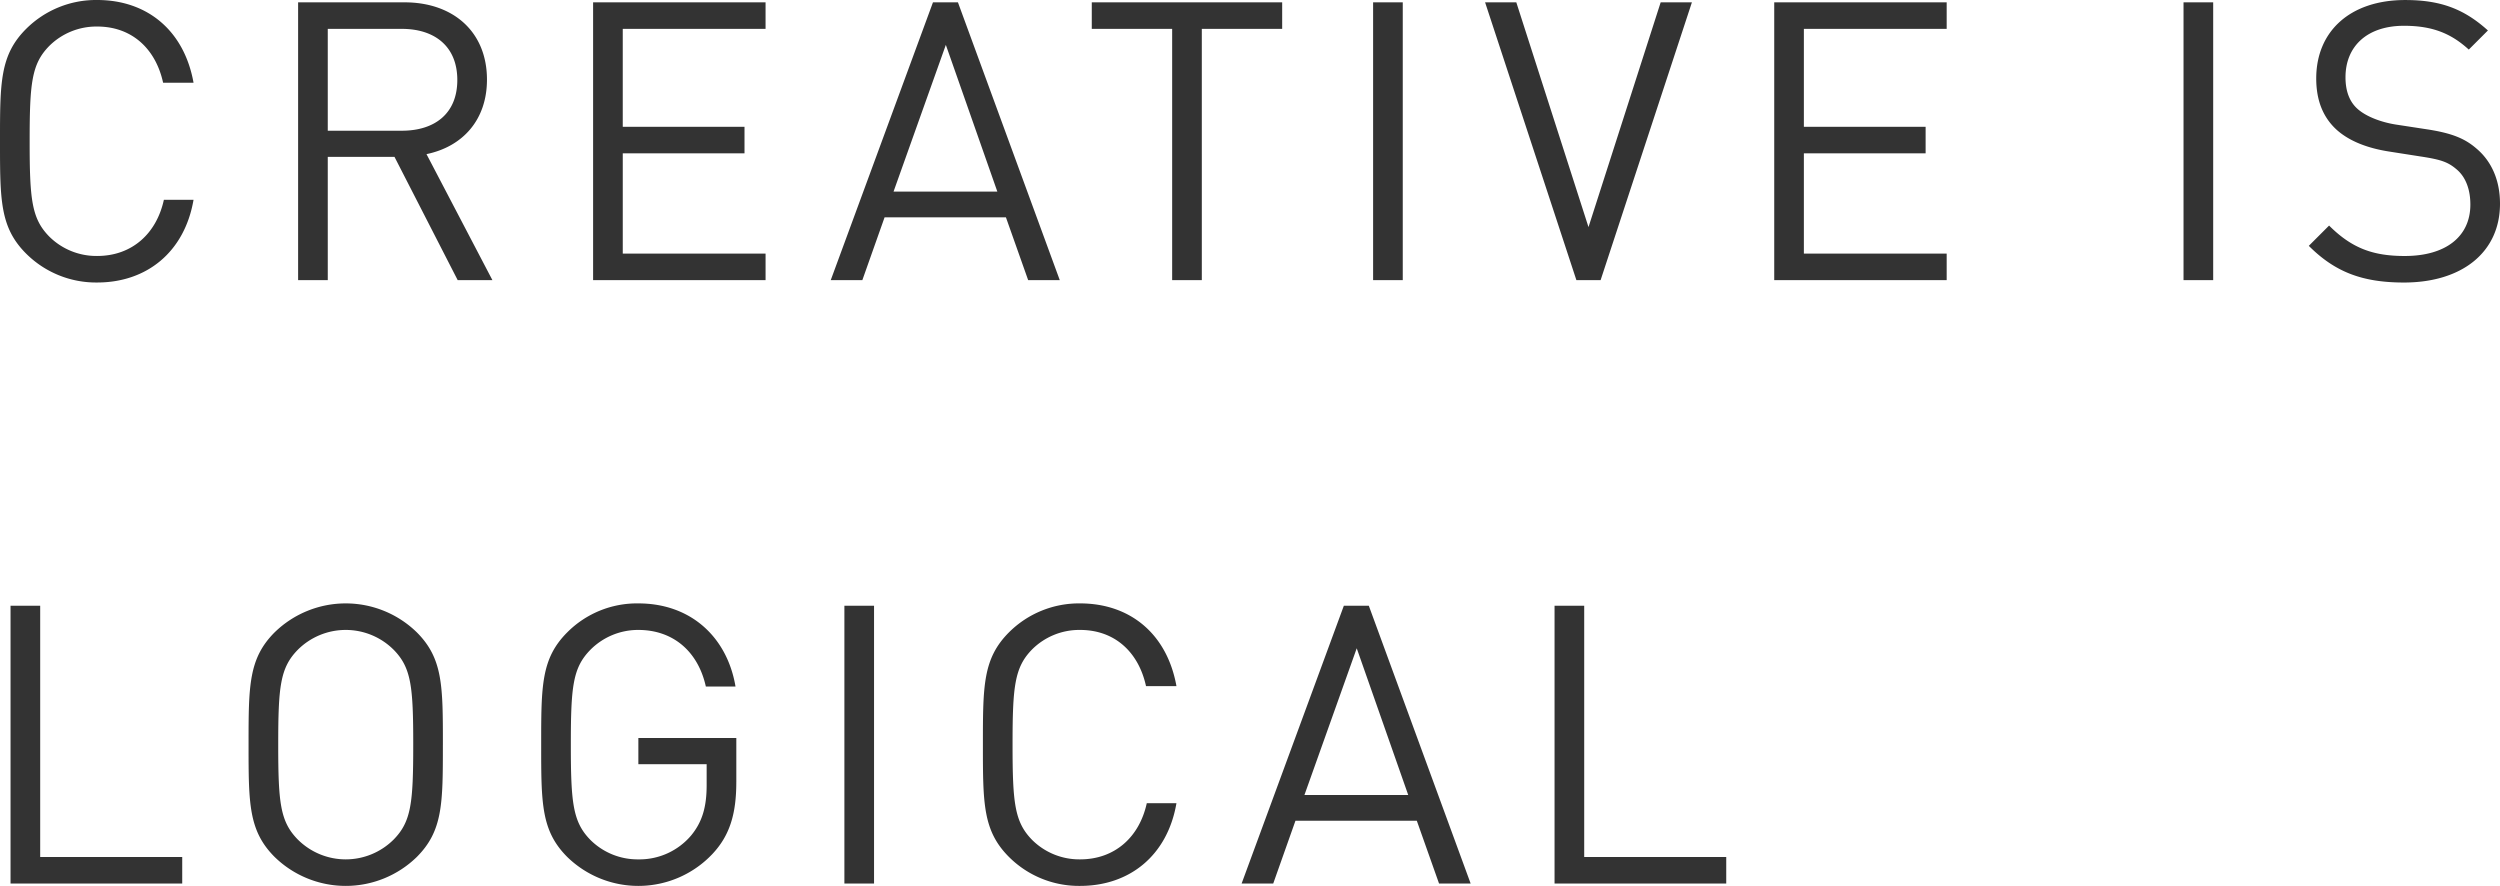 <svg xmlns="http://www.w3.org/2000/svg" width="621.479" height="220.228" viewBox="0 0 621.479 220.228">
  <path id="パス_489" data-name="パス 489" d="M55.484-19.982H48.112C46.269-11.543,40.158-6.014,31.525-6.014a16.625,16.625,0,0,1-11.931-4.85c-4.365-4.462-4.85-9.215-4.85-23.668s.485-19.206,4.85-23.668a16.625,16.625,0,0,1,11.931-4.85c8.633,0,14.55,5.529,16.393,13.968h7.566c-2.328-13-11.543-20.564-23.959-20.564a24.617,24.617,0,0,0-17.654,7.178c-6.5,6.5-6.5,13.289-6.5,27.936s0,21.437,6.5,27.936A24.617,24.617,0,0,0,31.525.582C43.844.582,53.253-6.984,55.484-19.982ZM129.786,0,113.393-31.331c8.924-1.843,15.035-8.439,15.035-18.527,0-11.931-8.439-19.206-20.467-19.206H81.48V0h7.372V-30.652h16.587L121.153,0Zm-8.73-49.761c0,8.439-5.723,12.61-13.774,12.61H88.852V-62.468h18.43C115.333-62.468,121.056-58.2,121.056-49.761ZM197.686,0V-6.6h-35.5V-31.525h30.264v-6.6H162.184V-62.468h35.5v-6.6H154.812V0Zm73.138,0L245.507-69.064H239.3L213.885,0h7.857l5.529-15.617h30.167L262.967,0ZM255.3-22.019H229.5l13-36.472Zm70.81-40.449v-6.6H278.778v6.6H298.76V0h7.372V-62.468ZM356.087,0V-69.064h-7.372V0Zm71.877-69.064H420.2L402.259-13.192,384.314-69.064h-7.76L399.252,0h6.014ZM491.3,0V-6.6H455.8V-31.525h30.264v-6.6H455.8V-62.468h35.5v-6.6H448.431V0Zm66.251,0V-69.064h-7.372V0Zm71.3-19.012c0-5.723-2.037-10.476-5.82-13.677-2.91-2.522-6.111-3.88-12.61-4.85L602.855-38.7c-3.589-.582-7.178-1.94-9.312-3.783s-3.1-4.559-3.1-7.954c0-7.663,5.335-12.8,14.55-12.8,7.275,0,11.834,2.037,16.1,5.917l4.753-4.753c-5.917-5.335-11.737-7.566-20.564-7.566-13.677,0-22.116,7.76-22.116,19.5,0,5.529,1.746,9.8,5.238,12.9,3.007,2.619,7.275,4.365,12.707,5.238l8.051,1.261c5.044.776,6.79,1.358,9.021,3.3s3.3,5.044,3.3,8.633c0,8.051-6.208,12.8-16.3,12.8-7.76,0-13.095-1.843-18.818-7.566l-5.044,5.044c6.5,6.5,13.289,9.118,23.668,9.118C619.345.582,628.851-6.887,628.851-19.012ZM52.671,150v-6.6H17.363V80.936H9.991V150Zm64.8-34.532c0-14.647,0-21.437-6.5-27.936a25.3,25.3,0,0,0-35.308,0c-6.5,6.5-6.5,13.289-6.5,27.936s0,21.437,6.5,27.936a25.3,25.3,0,0,0,35.308,0C117.467,136.9,117.467,130.115,117.467,115.468Zm-7.372,0c0,14.453-.485,19.109-4.85,23.571a16.861,16.861,0,0,1-23.862,0c-4.365-4.462-4.85-9.118-4.85-23.571s.485-19.109,4.85-23.571a16.861,16.861,0,0,1,23.862,0C109.61,96.359,110.1,101.015,110.1,115.468Zm80.316,9.312V113.819H166.064v6.5h16.975v5.238c0,5.335-1.067,9.118-3.88,12.513a16.832,16.832,0,0,1-13.1,5.917,16.625,16.625,0,0,1-11.931-4.85c-4.365-4.462-4.85-9.215-4.85-23.668s.485-19.109,4.85-23.571a16.709,16.709,0,0,1,11.931-4.947c8.633,0,14.841,5.335,16.781,14.065h7.372c-2.037-12.125-10.961-20.661-24.153-20.661a24.455,24.455,0,0,0-17.654,7.178c-6.5,6.5-6.5,13.289-6.5,27.936s0,21.437,6.5,27.936a25.314,25.314,0,0,0,36.084-.776C188.762,138.069,190.411,132.734,190.411,124.78ZM224.652,150V80.936H217.28V150Zm75.175-19.982h-7.372c-1.843,8.439-7.954,13.968-16.587,13.968a16.625,16.625,0,0,1-11.931-4.85c-4.365-4.462-4.85-9.215-4.85-23.668s.485-19.206,4.85-23.668a16.625,16.625,0,0,1,11.931-4.85c8.633,0,14.55,5.529,16.393,13.968h7.566c-2.328-13-11.543-20.564-23.959-20.564a24.617,24.617,0,0,0-17.654,7.178c-6.5,6.5-6.5,13.289-6.5,27.936s0,21.437,6.5,27.936a24.617,24.617,0,0,0,17.654,7.178C288.187,150.582,297.6,143.016,299.827,130.018ZM372.965,150,347.648,80.936H341.44L316.026,150h7.857l5.529-15.617h30.167L365.108,150Zm-15.52-22.019h-25.8l13-36.472ZM436.5,150v-6.6H401.192V80.936H393.82V150Z" transform="translate(-7.372 69.646)" fill="#333"/>
</svg>
